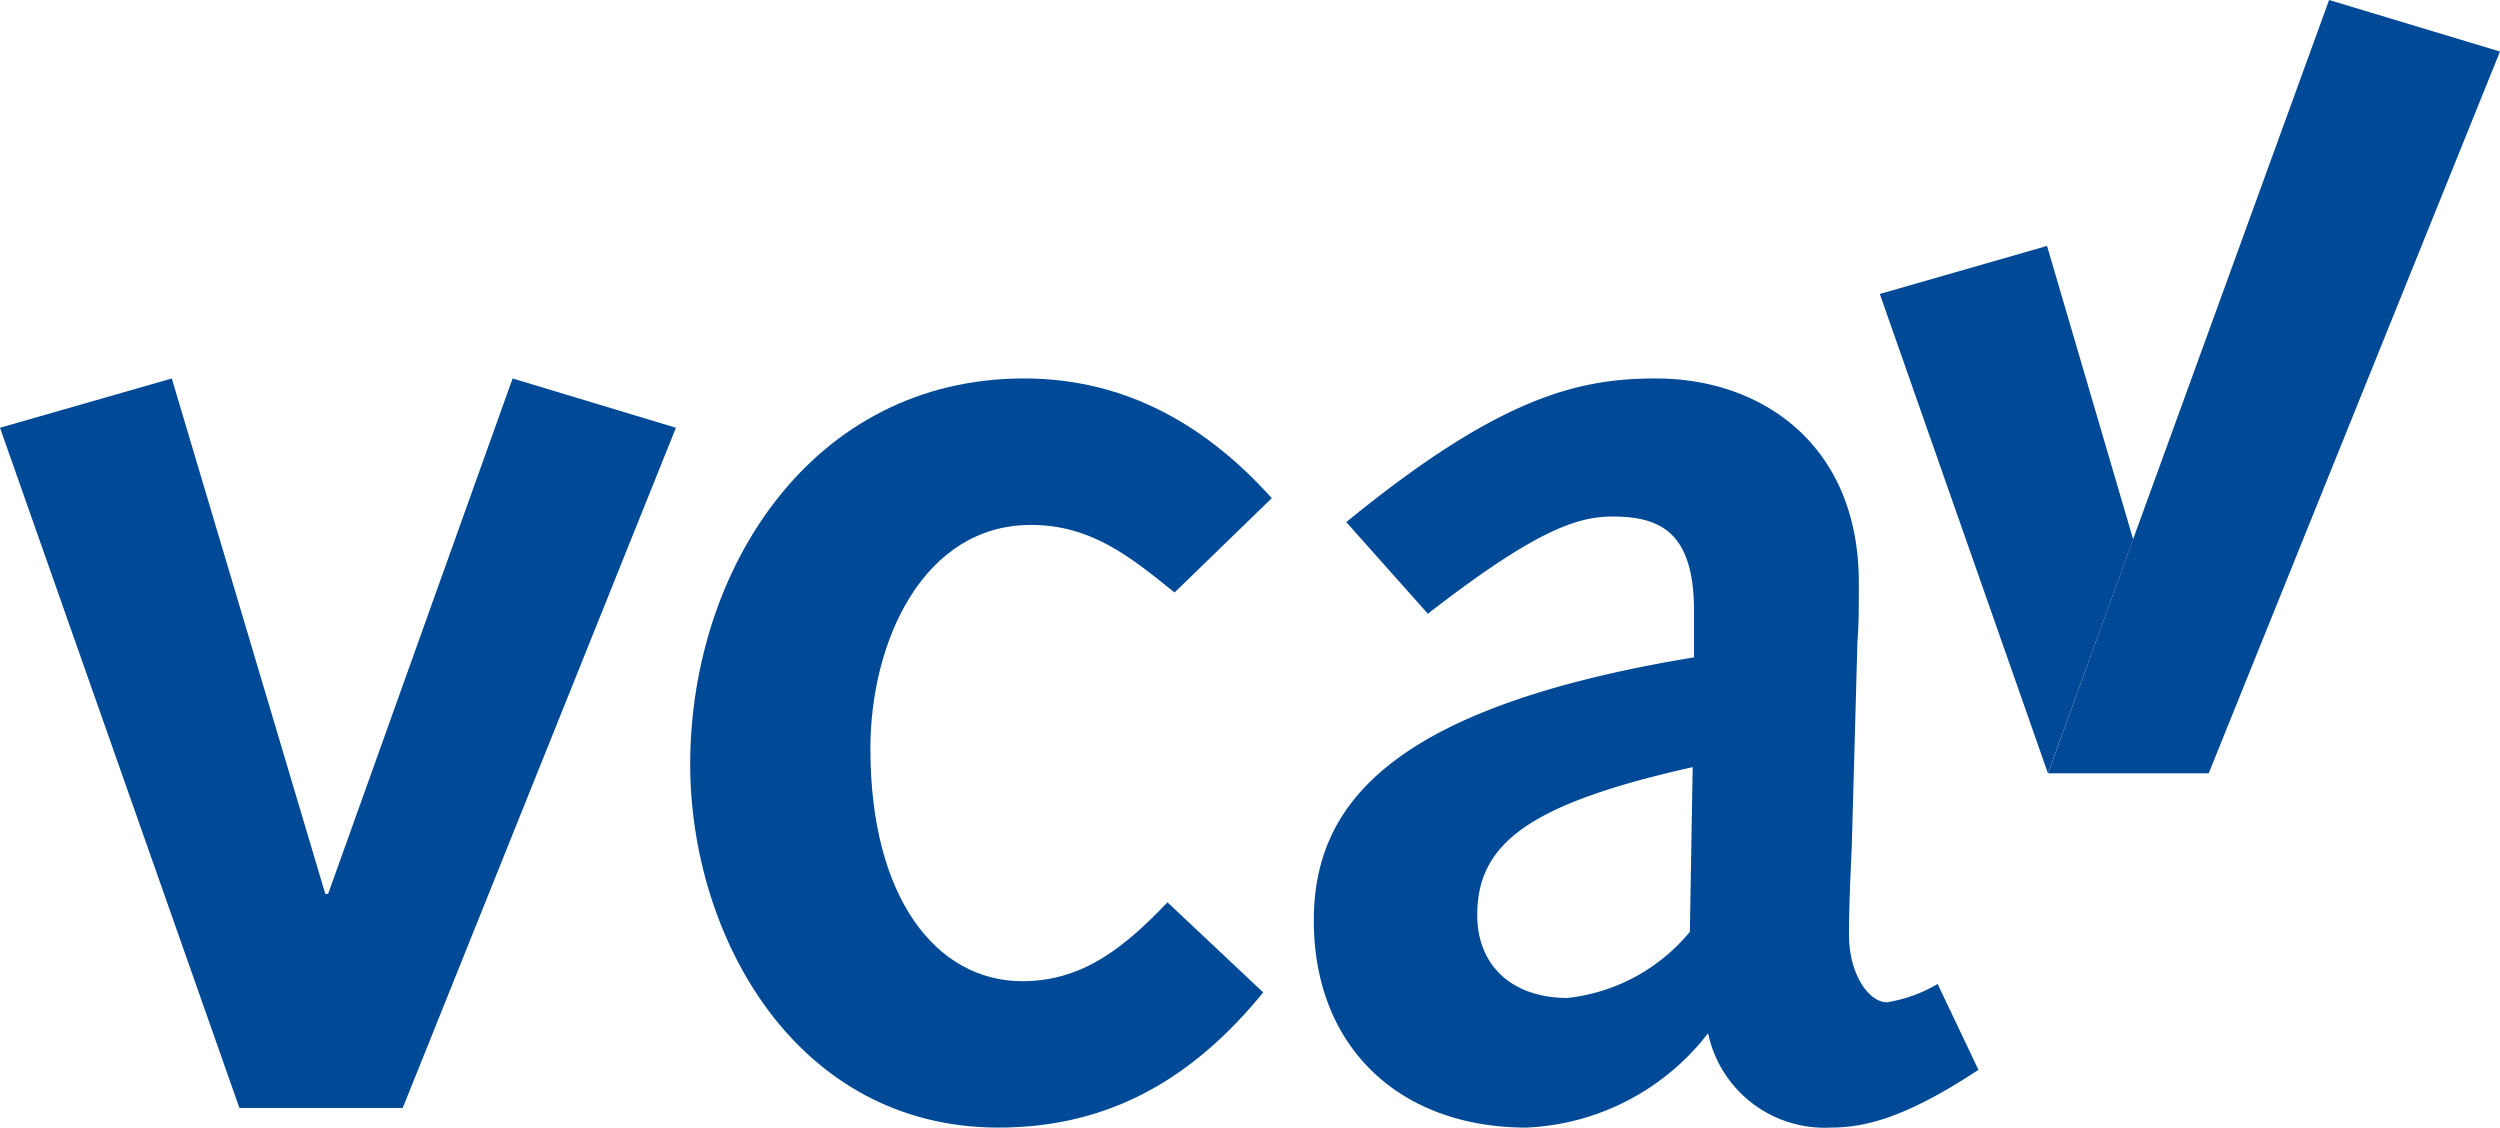 <svg xmlns="http://www.w3.org/2000/svg" width="105.429" height="47.553" viewBox="0 0 105.429 47.553">
  <g id="VCA" transform="translate(-41.11 -20.97)">
    <g id="Group_30" data-name="Group 30" transform="translate(41.11 36.931)">
      <path id="Path_36" data-name="Path 36" d="M41.11,44.551l7.245-2.078,6.473,21.735h.12l7.779-21.735,6.888,2.078L58.094,73.234H51.206Z" transform="translate(-41.11 -42.473)" fill="#004996"/>
      <path id="Path_37" data-name="Path 37" d="M104.487,68.364c-2.91,3.564-6.413,5.7-11.165,5.7-8.551,0-13-8.076-13-15.321,0-8.254,5.166-16.271,14.074-16.271,4.4,0,7.78,2.078,10.452,5.048l-4.1,3.979c-1.841-1.485-3.5-2.85-6.057-2.85-4.513,0-6.77,4.869-6.77,9.442,0,6.3,2.791,9.8,6.413,9.8,2.672,0,4.454-1.6,6.117-3.326Z" transform="translate(-51.215 -42.473)" fill="#004996"/>
      <path id="Path_38" data-name="Path 38" d="M117.123,48.53c6.532-5.344,9.857-6.057,13.064-6.057,4.454,0,8.551,2.791,8.551,8.61,0,1.069,0,1.722-.059,2.494l-.238,8.611c-.059,1.366-.118,2.493-.118,3.741,0,1.662.831,2.85,1.6,2.85a6.005,6.005,0,0,0,2.138-.772l1.721,3.622c-3.147,2.078-4.869,2.435-6.234,2.435a5.02,5.02,0,0,1-5.167-3.979,10.23,10.23,0,0,1-7.66,3.979c-5.344,0-8.967-3.386-8.967-8.73,0-4.809,3.088-8.967,16.033-11.1v-1.96c0-3.325-1.424-3.979-3.444-3.979-1.485,0-3.266.594-7.779,4.1Zm14.608,10.333c-6.888,1.544-9.085,3.207-9.085,6.235,0,2.2,1.544,3.5,3.8,3.5a7.778,7.778,0,0,0,5.166-2.791Z" transform="translate(-60.348 -42.473)" fill="#004996"/>
    </g>
    <g id="Group_33" data-name="Group 33" transform="translate(127.479 20.97)">
      <g id="Group_32" data-name="Group 32">
        <g id="Group_31" data-name="Group 31">
          <path id="Path_39" data-name="Path 39" d="M169.32,20.97,157.467,53.582h6.775l12.284-30.438Z" transform="translate(-157.467 -20.97)" fill="#004996"/>
        </g>
      </g>
    </g>
    <path id="Path_40" data-name="Path 40" d="M158.593,47.314l-3.631-12.372-7.052,2.026L155,57.183h0Z" transform="translate(-27.525 -3.601)" fill="#004996"/>
  </g>
</svg>
